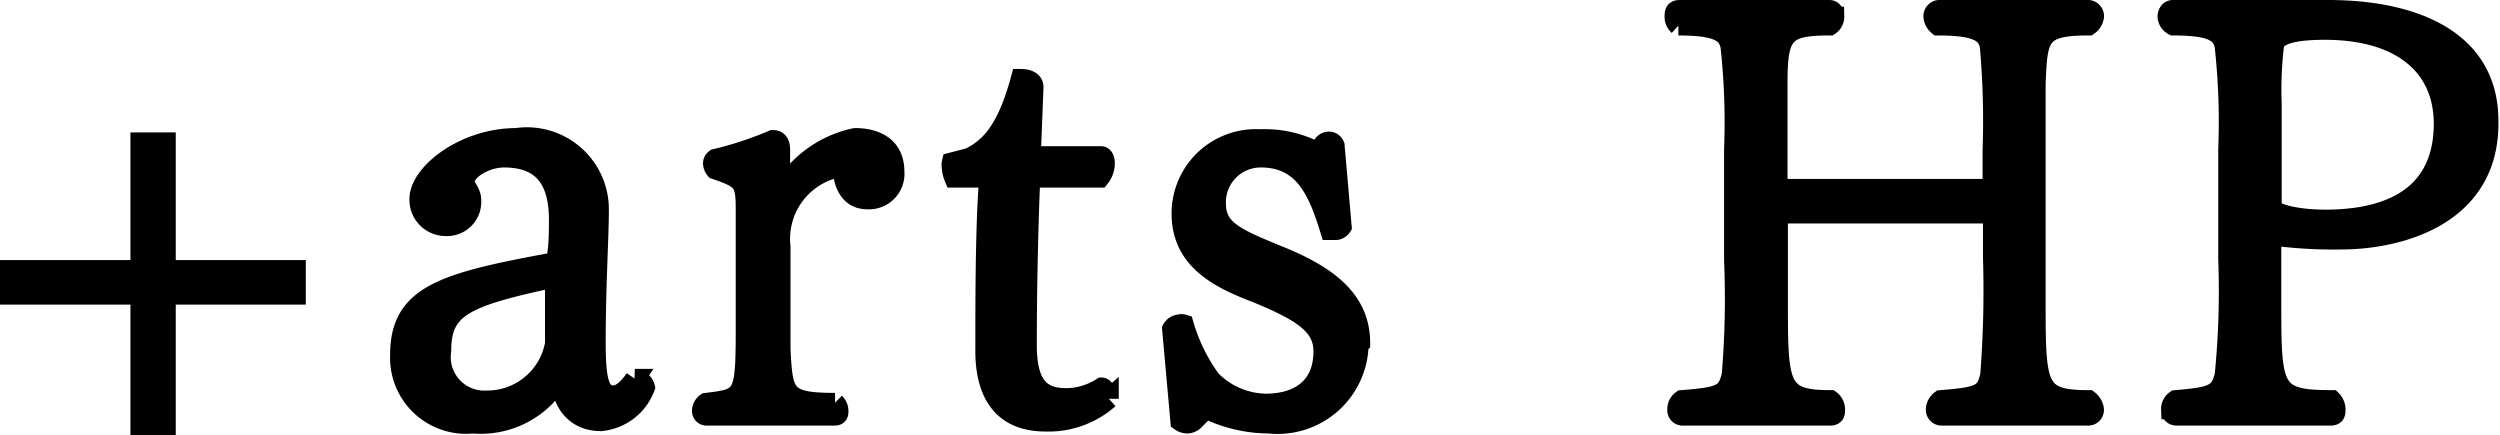 <svg xmlns="http://www.w3.org/2000/svg" viewBox="0 0 63.44 11.04"><defs><style>.cls-1{stroke:#000;stroke-miterlimit:10;stroke-width:0.5px;}</style></defs><g id="レイヤー_2" data-name="レイヤー 2"><g id="レイヤー_1-2" data-name="レイヤー 1"><path class="cls-1" d="M4.21,7.48v3.31H3.56V7.48H.25V6.85H3.56V3.61h.65V6.85h3.3v.63Z"/><path class="cls-1" d="M15.25,10.69c-.71,0-1-.56-1-1,0-.06,0-.09,0-.09s0,0-.09.06A2.3,2.3,0,0,1,12,10.75,1.68,1.68,0,0,1,10.15,9c0-1.51,1.09-1.83,3.88-2.34.09,0,.15-.24.15-1.08C14.18,4.48,13.7,4,12.79,4c-.45,0-1,.3-1,.63,0,.09.17.25.17.43a.62.62,0,0,1-.66.68.67.67,0,0,1-.66-.69c0-.65,1.14-1.55,2.46-1.55a1.83,1.83,0,0,1,2.1,1.85c0,.7-.08,1.89-.08,3.33,0,.94.08,1.35.44,1.35.16,0,.34-.11.55-.42h0a.29.29,0,0,1,.26.22A1.33,1.33,0,0,1,15.25,10.69ZM14.08,7.06H14c-2.23.48-2.8.75-2.8,1.84a1.1,1.1,0,0,0,1.15,1.26,1.74,1.74,0,0,0,1.73-1.44l0-1.48C14.15,7.1,14.14,7.06,14.08,7.06Z"/><path class="cls-1" d="M22,5.06c-.39,0-.55-.31-.6-.6a.19.19,0,0,0-.21-.19,1.85,1.85,0,0,0-1.38,2V8.86c.06,1.15.08,1.36,1.38,1.36a.3.3,0,0,1,.09.2c0,.07,0,.13-.1.13H17.93a.12.12,0,0,1-.12-.13.26.26,0,0,1,.11-.2c1-.12,1-.13,1-2.13V5.3c0-.7-.08-.76-.77-1a.26.26,0,0,1-.06-.15.14.14,0,0,1,.06-.12,8.89,8.89,0,0,0,1.46-.48c.12,0,.19.07.19.25v1s0,0,0,0l.07,0A2.81,2.81,0,0,1,21.7,3.5c.36,0,1,.11,1,.86A.65.65,0,0,1,22,5.06Z"/><path class="cls-1" d="M26.53,10.7C25.45,10.7,25,10,25,8.9s0-3,.08-4.14V4.69c0-.15-.05-.18-.14-.18h-.73a.76.76,0,0,1-.06-.26.28.28,0,0,1,0-.13L24.61,4c.49-.25.93-.66,1.29-2,.16,0,.33.05.33.21h0l-.06,1.53c0,.18,0,.22.19.22h1.58c.06,0,.1.07.1.19a.59.59,0,0,1-.13.36H26.33c-.18,0-.19.07-.19.19-.06,1.49-.08,3-.08,4.05s.36,1.35,1,1.35a1.69,1.69,0,0,0,.9-.27h0c.07,0,.18.23.18.29A2.3,2.3,0,0,1,26.53,10.7Z"/><path class="cls-1" d="M34.48,8.75a2.06,2.06,0,0,1-2.28,2,3.64,3.64,0,0,1-1.68-.42c-.08,0-.17.13-.21.34a.27.27,0,0,1-.19.08.32.32,0,0,1-.17-.06l-.21-2.34a.23.23,0,0,1,.19-.12.18.18,0,0,1,.11,0,4.53,4.53,0,0,0,.69,1.41,2,2,0,0,0,1.38.6c.93,0,1.47-.48,1.47-1.32,0-.65-.5-1-1.73-1.5-1-.38-1.87-.87-1.87-2a1.89,1.89,0,0,1,2-1.89,2.83,2.83,0,0,1,1.47.34s.08,0,.11-.18a.18.18,0,0,1,.16-.1.16.16,0,0,1,.15.1l.18,2.06a.19.19,0,0,1-.18.09l-.12,0C33.46,4.9,33.11,4,32,4a1.13,1.13,0,0,0-1.14,1.17v0c0,.65.47.86,1.57,1.31,1.35.54,2.09,1.18,2.09,2.23Z"/><path class="cls-1" d="M53.14,10.39a.15.15,0,0,1-.14.16H49.27a.15.15,0,0,1-.15-.16.31.31,0,0,1,.13-.24c1-.08,1.14-.14,1.25-.63a27.89,27.89,0,0,0,.07-3V5.65c0-.18,0-.23-.21-.23h-5c-.23,0-.24,0-.24.23V7.6c0,2.19,0,2.55,1.33,2.55a.3.3,0,0,1,.12.24c0,.09,0,.16-.13.16H42.71a.14.14,0,0,1-.15-.16.28.28,0,0,1,.12-.24c1-.08,1.14-.14,1.26-.63A23.42,23.42,0,0,0,44,6.59V3.8a17.83,17.83,0,0,0-.09-2.62c-.07-.35-.31-.53-1.32-.53a.3.3,0,0,1-.1-.22c0-.1,0-.18.13-.18h3.8c.09,0,.13.08.13.17a.27.27,0,0,1-.12.23c-1.17,0-1.32.21-1.32,1.47,0,.39,0,1,0,1.7v.76c0,.15,0,.21.24.21h5c.2,0,.21-.06.21-.21V3.82a21.49,21.49,0,0,0-.07-2.64c-.06-.35-.32-.53-1.31-.53a.33.33,0,0,1-.12-.22.16.16,0,0,1,.14-.18H53a.16.16,0,0,1,.14.18A.33.33,0,0,1,53,.65c-1.28,0-1.29.29-1.34,1.47V7.6c0,2.22,0,2.55,1.34,2.55A.37.37,0,0,1,53.14,10.39Z"/><path class="cls-1" d="M59.42,6.08A11.36,11.36,0,0,1,57.83,6c-.15,0-.19,0-.19.33V7.6c0,2.29,0,2.55,1.53,2.55a.34.34,0,0,1,.1.24c0,.09,0,.16-.13.16h-3.9c-.11,0-.15-.07-.15-.16a.28.28,0,0,1,.12-.24c.94-.08,1.12-.14,1.24-.63a21.71,21.71,0,0,0,.09-2.94V3.79a17.66,17.66,0,0,0-.09-2.61c-.06-.35-.31-.53-1.3-.53A.28.28,0,0,1,55,.43c0-.1.05-.18.14-.18h3.94c2.09,0,4.07.71,4.07,2.82C63.19,5.51,60.83,6.08,59.42,6.08ZM59,.76c-.89,0-1.25.15-1.29.39a9.44,9.44,0,0,0-.06,1.48V5.26c0,.13.55.31,1.36.31,1.29,0,3-.37,3-2.44C62,1.61,60.85.76,59,.76Z"/></g></g></svg>